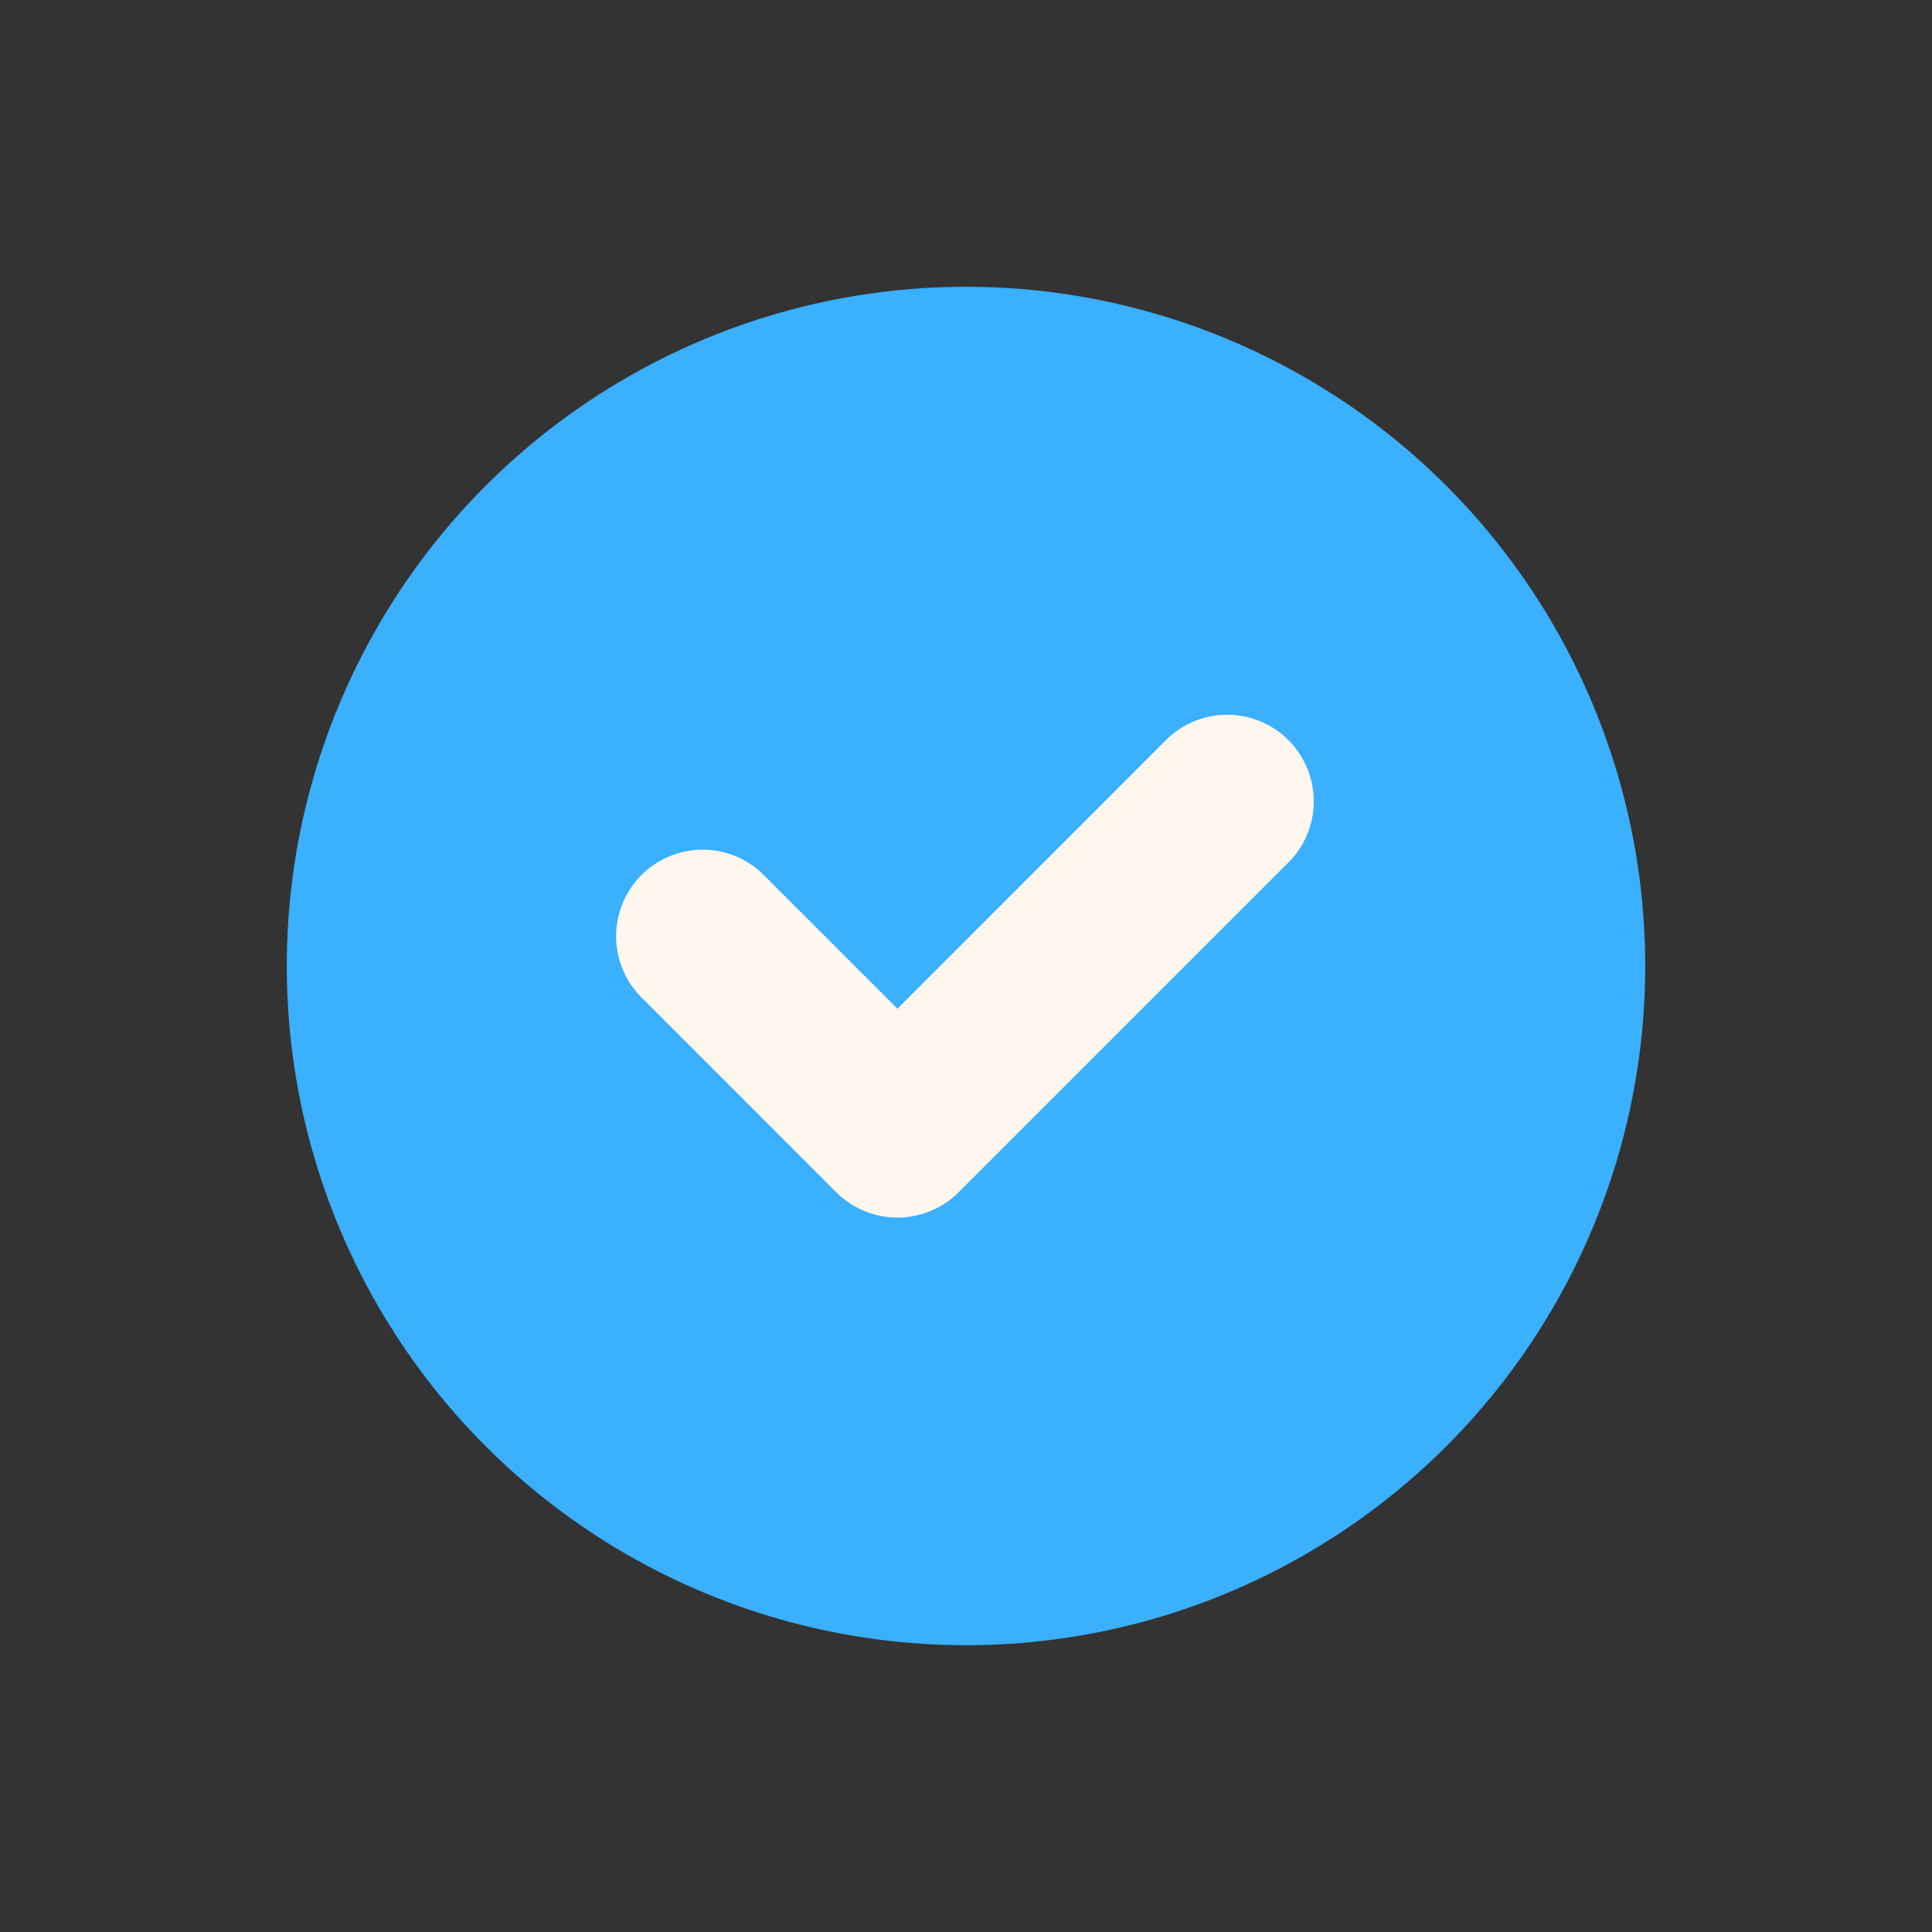 <!-- icon666.com - MILLIONS OF FREE VECTOR ICONS --><svg viewBox="0 0 128 128" xmlns="http://www.w3.org/2000/svg"><rect x="0" y="0" width="128" height="128" fill="#333333" stroke="none"/><g><circle cx="64" cy="64" fill="#f79f63" r="45" style="fill: #3ab0ff;"></circle><path d="m59.459 80.667a5.714 5.714 0 0 1 -4.054-1.68l-12.784-12.787a5.733 5.733 0 1 1 8.108-8.1l8.73 8.729 17.811-17.816a5.734 5.734 0 0 1 8.11 8.108l-21.866 21.866a5.718 5.718 0 0 1 -4.055 1.68z" fill="#fff7ed"></path></g></svg>
